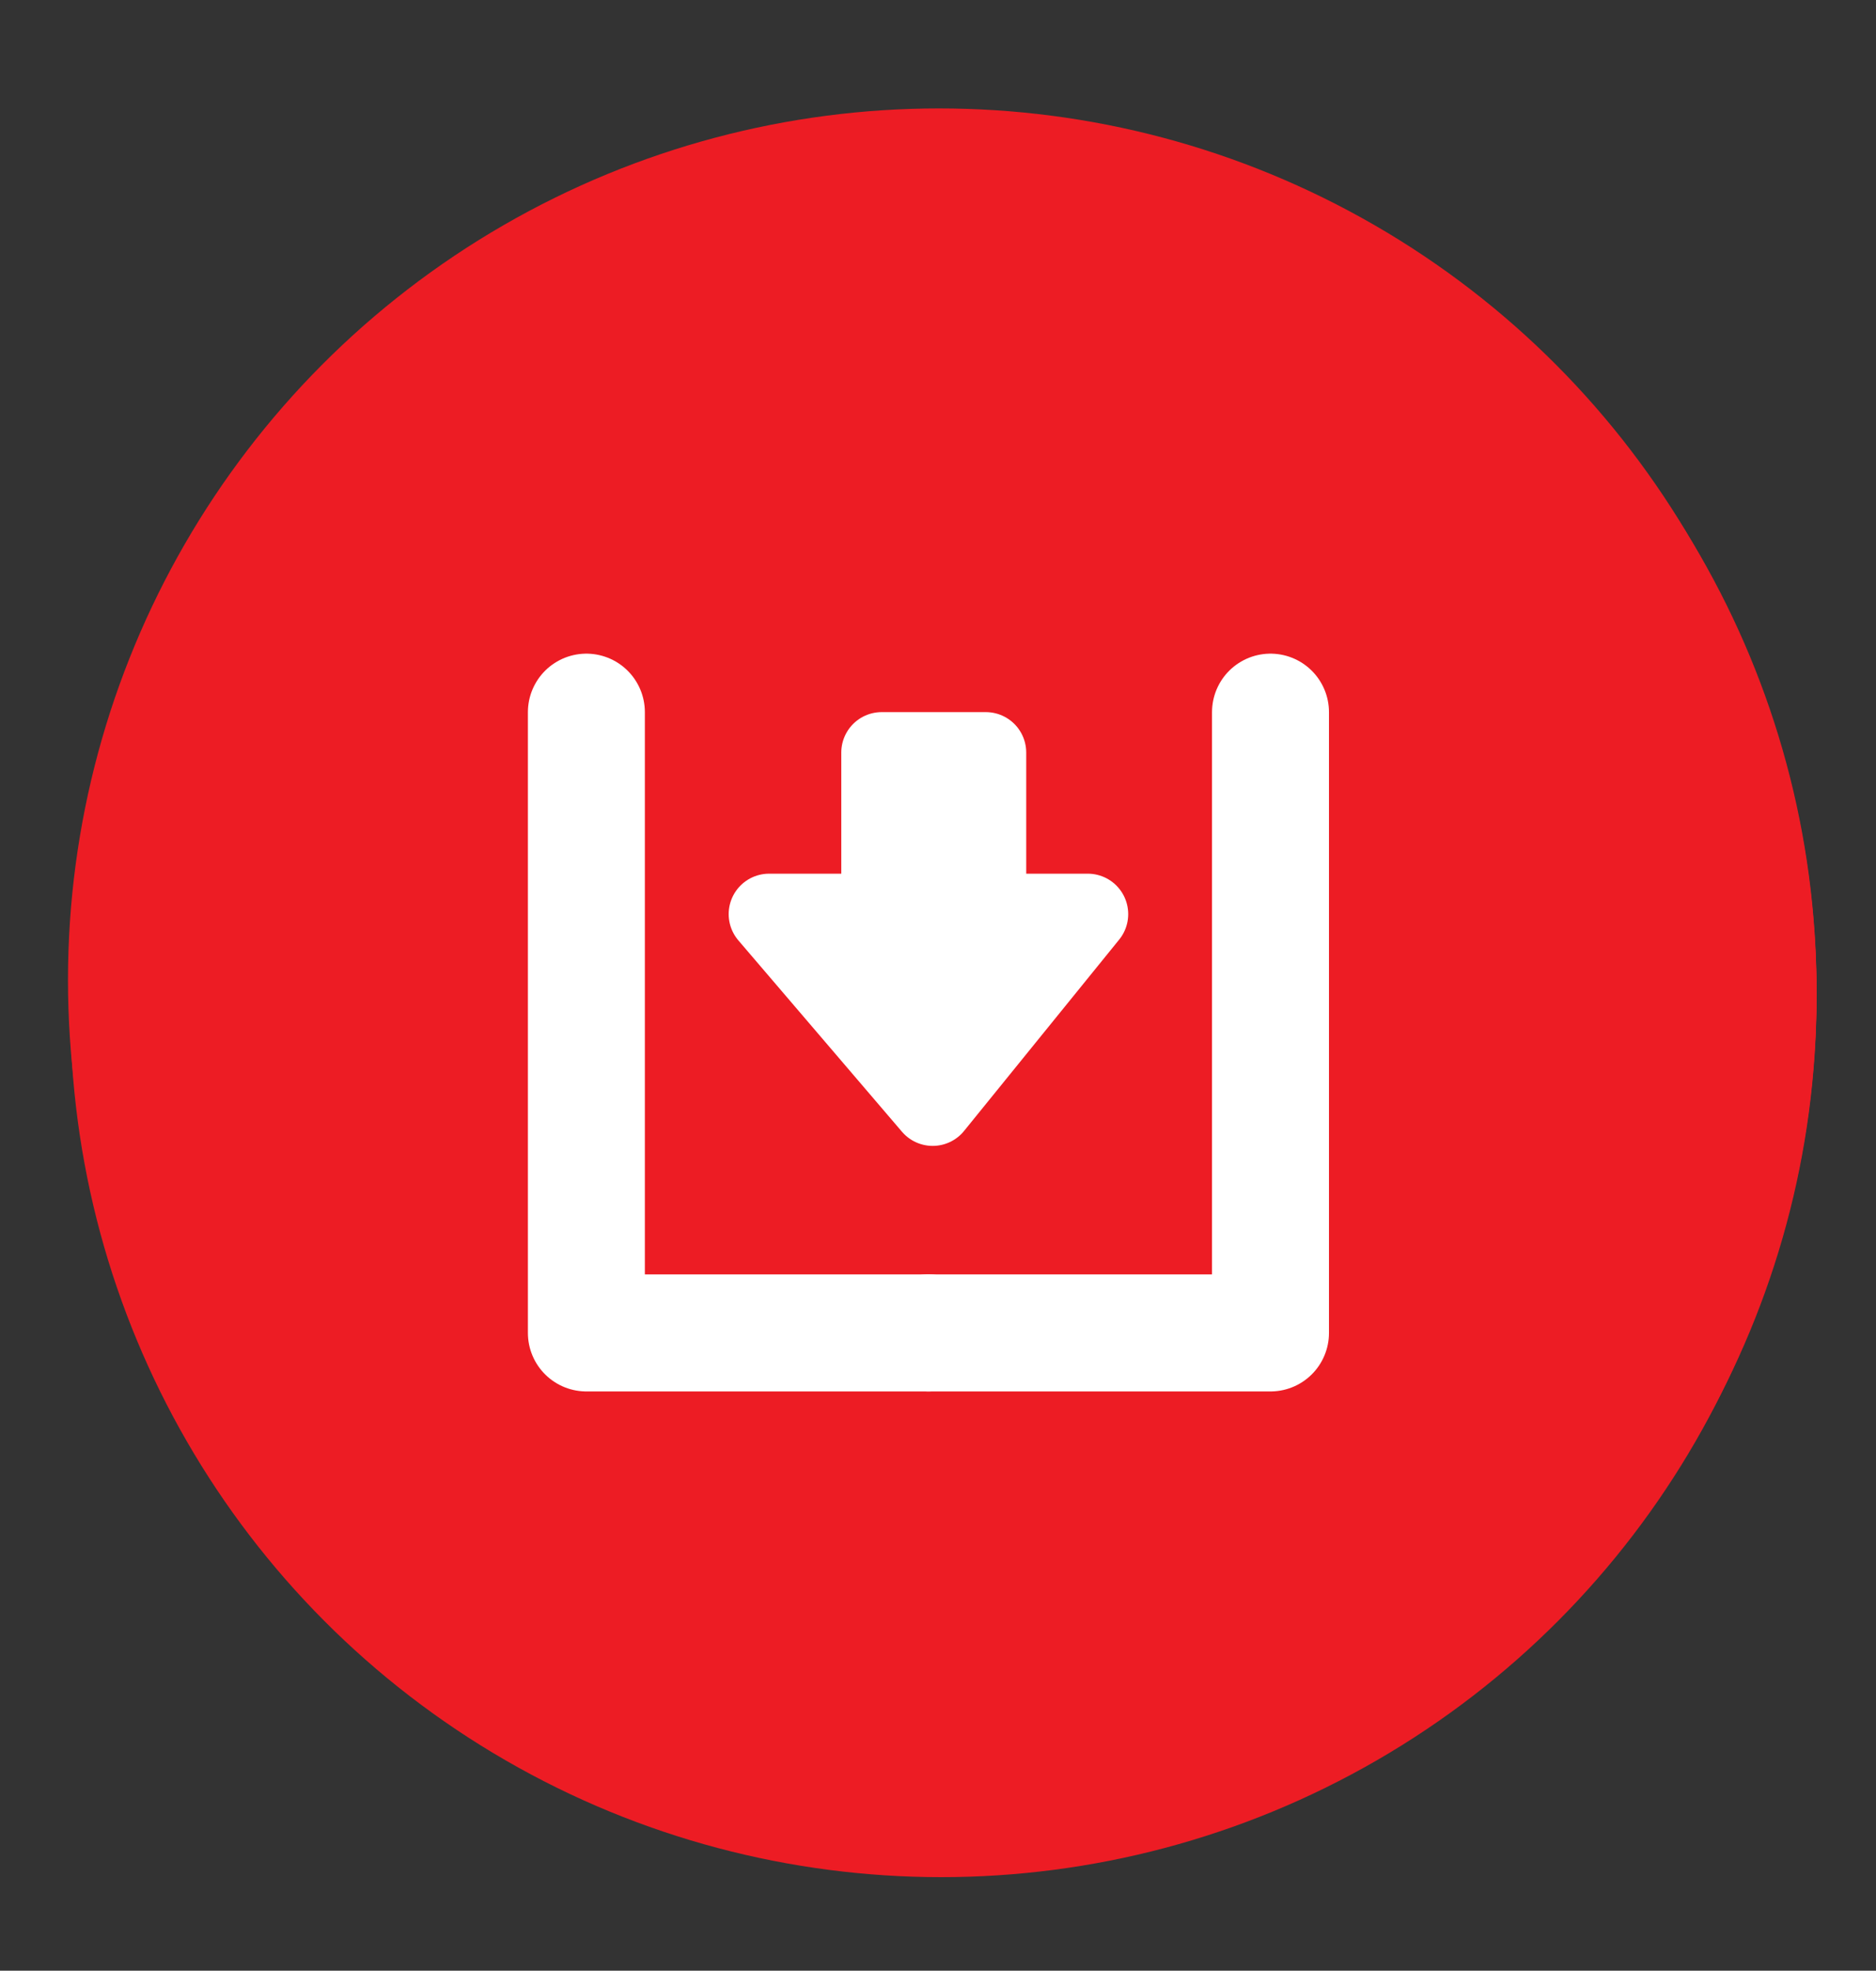 <?xml version="1.0" encoding="utf-8"?>
<!-- Generator: Adobe Illustrator 21.1.0, SVG Export Plug-In . SVG Version: 6.00 Build 0)  -->
<svg version="1.1" id="Capa_1" xmlns="http://www.w3.org/2000/svg" xmlns:xlink="http://www.w3.org/1999/xlink" x="0px" y="0px"
	 viewBox="0 0 88.3 92.7" style="enable-background:new 0 0 88.3 92.7;" xml:space="preserve">
<rect x="0" y="0" width="88.3" height="92.7" fill="#333333" stroke="none"/>
<style type="text/css">
	.st0{fill:#ED1C24;}
	.st1{fill:#FFFFFF;}
	.st2{fill:#C9CACC;}
	.st3{fill:none;stroke:#FFFFFF;stroke-width:5.505;stroke-linecap:round;stroke-linejoin:round;stroke-miterlimit:10;}
	.st4{fill:none;stroke:#FFFFFF;stroke-width:2;stroke-linecap:round;stroke-linejoin:round;stroke-miterlimit:10;}
	.st5{fill-rule:evenodd;clip-rule:evenodd;fill:#FFFFFF;}
	.st6{fill:#FFFFFF;stroke:#FFFFFF;stroke-width:3.805;stroke-linecap:round;stroke-linejoin:round;stroke-miterlimit:10;}
</style>
<g>
	<circle class="st0" cx="44.2" cy="46.1" r="41"/>
	<path class="st1" d="M62.8,38.9H56h-6.8v3.4h-6.8v3.4v3.4v3.4c-1.7,0-3.2,0-4.7,0V36.6h-10v-3.2V33v-0.4h-1.5V33v0.4v3.2H25v9.3
		c0,0,0,0,0-0.1h-8.4c0,0-0.3,3.9,3.9,5.5c1.7,0.6,2.8,1.9,3.5,3.3c0.1,0.2,0.2,0.5,0.3,0.7l0,0c0,0.1,0.1,0.2,0.1,0.3v0.1
		c0,0.1,0.1,0.2,0.1,0.3v0.1c0,0.1,0.1,0.2,0.1,0.3l0,0c0.1,0.2,0.1,0.4,0.2,0.6l0,0c0,0.1,0,0.2,0.1,0.2c0,0,0,0,0,0.1s0,0.1,0,0.2
		c0,0,0,0,0,0.1s0,0.1,0,0.2l0,0c0,0.1,0.1,0.3,0.1,0.4l0,0v0.1l0,0v0.1l0,0c0,0,0,0,0,0.1l0,0l0,0h34.4c0,0,0,0,0.1,0
		c0,0,0,0,0.1,0c0,0,0,0,0.1,0c0,0,0.1,0,0.1-0.1c0,0,0,0,0.1,0c0,0,0.1,0,0.1-0.1c0,0,0.1,0,0.1-0.1c0.1,0,0.1-0.1,0.2-0.1
		c0,0,0.1,0,0.1-0.1c0.1,0,0.1-0.1,0.2-0.1l0.1-0.1c0.1,0,0.1-0.1,0.2-0.1l0.1-0.1c0.1,0,0.2-0.1,0.2-0.1c0.1,0,0.1-0.1,0.2-0.1
		c0.1-0.1,0.2-0.1,0.3-0.2c0.1,0,0.1-0.1,0.2-0.1c0.1-0.1,0.2-0.1,0.3-0.2c0.1,0,0.1-0.1,0.2-0.1c0.1-0.1,0.2-0.1,0.3-0.2
		c0.1,0,0.1-0.1,0.2-0.1c0.1-0.1,0.2-0.1,0.3-0.2c0.1,0,0.1-0.1,0.2-0.1c0.1-0.1,0.2-0.2,0.3-0.3c0.1,0,0.1-0.1,0.2-0.1
		c0.1-0.1,0.3-0.2,0.4-0.3l0.1-0.1c0.4-0.3,0.7-0.6,1.1-0.9l0,0l0,0c2.6-2.2,5.3-5.3,6.1-8.8h-5.2v-0.3V42v-3.4h-6.8H53"/>
</g>
<g>
	<circle class="st0" cx="44.3" cy="47.3" r="41"/>
	<g>
		<circle class="st1" cx="27.9" cy="56.2" r="2.9"/>
		<path class="st1" d="M65.7,32.4H38.9h-4v17.9H35v2.8h-1.2v0h-0.2V41.4h-7.9l-2.5,5.3l-3.4,1.1v5.8h-0.7v1.8h0.7h1.9H24
			c0.4-1.8,2-3.1,3.9-3.1c1.9,0,3.5,1.3,3.9,3.1h1.7v0h0.4v0h2.1c-0.1,0.3-0.1,0.6-0.1,0.9c0,1.6,1.3,2.9,2.9,2.9
			c1.6,0,2.9-1.3,2.9-2.9c0-0.3,0-0.6-0.1-0.9H51c-0.1,0.3-0.1,0.6-0.1,0.9c0,1.6,1.3,2.9,2.9,2.9c1.6,0,2.9-1.3,2.9-2.9
			c0-0.3,0-0.6-0.1-0.9h2.1c-0.1,0.3-0.1,0.6-0.1,0.9c0,1.6,1.3,2.9,2.9,2.9c1.6,0,2.9-1.3,2.9-2.9c0-0.3,0-0.6-0.1-0.9h1.5v-2.2
			v-2.8h0.1V32.4z"/>
	</g>
</g>
<g>
	<circle class="st0" cx="44.3" cy="46.8" r="41"/>
	<g id="XMLID_9_">
		<g id="XMLID_15_">
			<polygon id="XMLID_16_" class="st1" points="48.8,37.5 49.1,37.8 42.1,44.8 41.8,44.5 23.2,33.7 25.6,31.3 			"/>
		</g>
		<g id="XMLID_13_">
			<polygon id="XMLID_14_" class="st1" points="54.7,43.4 54.4,43.1 47.5,50.1 47.7,50.4 58.5,69 60.9,66.6 			"/>
		</g>
		<polygon id="XMLID_12_" class="st1" points="34.4,59.1 31.1,62.5 35.8,70.6 37.1,69.3 		"/>
		<polygon id="XMLID_11_" class="st1" points="33.1,57.8 29.7,61.1 21.6,56.4 22.9,55.1 		"/>
		<path id="XMLID_10_" class="st1" d="M51.1,47c-10.3,10.3-20,17.3-21.6,15.7c-1.6-1.6,5.4-11.3,15.7-21.6l7.1-7.1
			c4.3-4.3,9.1-6.5,10.7-4.8c1.6,1.6-0.5,6.4-4.8,10.7L51.1,47z"/>
	</g>
</g>
<circle class="st0" cx="44.5" cy="46.8" r="41"/>
<rect x="25.2" y="42.8" class="st1" width="38.4" height="19.6"/>
<g>
	<rect x="27.9" y="46.9" class="st2" width="1.9" height="13.5"/>
	<rect x="31.8" y="46.9" class="st2" width="1.9" height="13.5"/>
	<rect x="35.6" y="46.9" class="st2" width="1.9" height="13.5"/>
	<rect x="39.5" y="46.9" class="st2" width="1.9" height="13.5"/>
	<polygon class="st2" points="45.3,60.4 44.4,60.4 43.4,60.4 43.4,46.9 44.4,46.9 45.3,46.9 	"/>
	<rect x="47.3" y="46.9" class="st2" width="1.9" height="13.5"/>
	<rect x="51.2" y="46.9" class="st2" width="1.9" height="13.5"/>
	<rect x="55.1" y="46.9" class="st2" width="1.9" height="13.5"/>
	<rect x="58.9" y="46.9" class="st2" width="1.9" height="13.5"/>
	<g>
		<g>
			<rect x="27.9" y="46.9" class="st0" width="1.9" height="13.5"/>
			<rect x="31.8" y="46.9" class="st0" width="1.9" height="13.5"/>
			<rect x="35.6" y="46.9" class="st0" width="1.9" height="13.5"/>
			<rect x="39.5" y="46.9" class="st0" width="1.9" height="13.5"/>
			<polygon class="st0" points="43.4,46.9 43.4,60.4 44.4,60.4 45.3,60.4 45.3,46.9 44.4,46.9 			"/>
			<rect x="47.3" y="46.9" class="st0" width="1.9" height="13.5"/>
			<rect x="51.2" y="46.9" class="st0" width="1.9" height="13.5"/>
			<rect x="55.1" y="46.9" class="st0" width="1.9" height="13.5"/>
			<rect x="58.9" y="46.9" class="st0" width="1.9" height="13.5"/>
		</g>
	</g>
</g>
<polygon class="st3" points="23,35.5 23,64.9 65.8,64.9 65.8,35.5 44.6,26.3 "/>
<circle class="st0" cx="44.4" cy="46.8" r="41"/>
<g>
	<path class="st3" d="M74.1,56.8C59.7,67.9,53.9,68.6,41.3,62s-20.9,4.8-20.9,4.8L13,38.2c0,0,8.3-11.4,20.9-4.8s18.5,5.9,32.8-5.2
		L74.1,56.8z"/>
	<path class="st4" d="M15.5,47.8c0,0,8.3-11.4,20.9-4.8s18.5,5.9,32.8-5.2"/>
	<path class="st4" d="M17.9,57.3c0,0,8.3-11.4,20.9-4.8s18.5,5.9,32.8-5.2"/>
</g>
<circle class="st0" cx="44.5" cy="46.7" r="41"/>
<g>
	<g>
		<g>
			<path class="st1" d="M54.5,38.6h-21c-0.3,0-0.5,0.2-0.5,0.5v0.8c0,0.3,0.2,0.5,0.5,0.5h21c0.3,0,0.5-0.2,0.5-0.5v-0.8
				C55,38.8,54.8,38.6,54.5,38.6z"/>
		</g>
	</g>
	<g>
		<g>
			<path class="st1" d="M54.5,45.3h-21c-0.3,0-0.5,0.2-0.5,0.5v0.8c0,0.3,0.2,0.5,0.5,0.5h21c0.3,0,0.5-0.2,0.5-0.5v-0.8
				C55,45.5,54.8,45.3,54.5,45.3z"/>
		</g>
	</g>
	<g>
		<g>
			<path class="st1" d="M54.5,52.1h-21c-0.3,0-0.5,0.2-0.5,0.5v0.8c0,0.3,0.2,0.5,0.5,0.5h21c0.3,0,0.5-0.2,0.5-0.5v-0.8
				C55,52.3,54.8,52.1,54.5,52.1z"/>
		</g>
	</g>
	<g>
		<g>
			<path class="st1" d="M54.5,58.8h-21c-0.3,0-0.5,0.2-0.5,0.5v0.8c0,0.3,0.2,0.5,0.5,0.5h21c0.3,0,0.5-0.2,0.5-0.5v-0.8
				C55,59,54.8,58.8,54.5,58.8z"/>
		</g>
	</g>
</g>
<path class="st3" d="M53.4,70.5H34.2c-3.7,0-6.6-3-6.6-6.6V33.9c0-3.7,3-6.6,6.6-6.6h19.2c3.7,0,6.6,3,6.6,6.6v30.1
	C60,67.6,57.1,70.5,53.4,70.5z"/>
<circle class="st0" cx="44.4" cy="46.7" r="41"/>
<path class="st5" d="M35,69.8c-1.1-0.5-2.2-1-3.2-1.7c1.3-1.7,1.1-4-0.5-5.5c-1.6-1.4-3.9-1.4-5.5,0c-0.7-1-1.4-2-1.9-3
	c1.9-0.8,2.9-3,2.3-5c-0.6-2-2.7-3.2-4.7-2.7c-0.2-1.2-0.2-2.4-0.2-3.6c2.1,0.3,4-1.1,4.5-3.2c0.5-2.1-0.8-4.1-2.7-4.7
	c0.5-1.1,1-2.2,1.7-3.2c1.7,1.3,4,1.1,5.5-0.5c1.4-1.6,1.4-3.9,0-5.5c1-0.7,2-1.4,3-2c0.8,1.9,2.9,2.9,5,2.3c2-0.6,3.2-2.7,2.7-4.7
	c1.2-0.1,2.4-0.2,3.6-0.2c-0.3,2.1,1.1,4,3.1,4.5c2.1,0.5,4.1-0.8,4.7-2.7c1.1,0.5,2.2,1,3.2,1.7c-1.3,1.7-1.1,4,0.5,5.5
	c1.6,1.4,3.9,1.4,5.5,0c0.7,1,1.4,2,1.9,3c-1.9,0.8-2.9,3-2.3,5c0.6,2,2.7,3.2,4.7,2.7c0.1,1.2,0.2,2.4,0.2,3.6
	c-2.1-0.3-4,1.1-4.5,3.2c-0.5,2.1,0.8,4.1,2.7,4.7c-0.5,1.1-1,2.2-1.7,3.2c-1.7-1.3-4-1.1-5.5,0.5c-1.4,1.6-1.4,3.9,0,5.5
	c-1,0.7-2,1.4-3,1.9c-0.8-1.9-2.9-2.9-5-2.3c-2,0.6-3.2,2.7-2.7,4.7c-1.2,0.2-2.4,0.2-3.6,0.2c0.3-2.1-1.1-4-3.2-4.5
	C37.7,66.6,35.7,67.8,35,69.8L35,69.8z M41.6,58.9c5.4,1.2,10.8-2.2,11.9-7.6c1.2-5.4-2.2-10.8-7.6-12c-5.4-1.2-10.8,2.2-12,7.6
	C32.7,52.4,36.2,57.7,41.6,58.9z"/>
<circle class="st0" cx="44.5" cy="46.9" r="41"/>
<g>
	<polyline class="st3" points="45.4,43.6 54.6,50.6 71.6,35.8 	"/>
	<polyline class="st3" points="54,34.8 54,27.5 30.4,27.5 30.4,66.1 53.6,66.1 53.6,60.2 	"/>
</g>
<circle class="st0" cx="44.5" cy="46.6" r="41"/>
<g>
	<polygon class="st6" points="51.7,44.3 44,35.4 36.8,44.3 41.6,44.3 41.6,52 46.5,52 46.5,44.3 	"/>
	<g>
		<polyline class="st3" points="28.2,33.5 28.2,62.7 44.3,62.7 		"/>
		<polyline class="st3" points="60.4,33.5 60.4,62.7 44.3,62.7 		"/>
	</g>
</g>
<circle class="st0" cx="44.4" cy="46.6" r="41"/>
<polygon class="st6" points="36.2,43 43.9,52 51.2,43 46.4,43 46.4,35.4 41.5,35.4 41.5,43 "/>
<g>
	<polyline class="st3" points="27.6,33.5 27.6,62.7 43.7,62.7 	"/>
	<polyline class="st3" points="59.8,33.5 59.8,62.7 43.7,62.7 	"/>
</g>
</svg>
